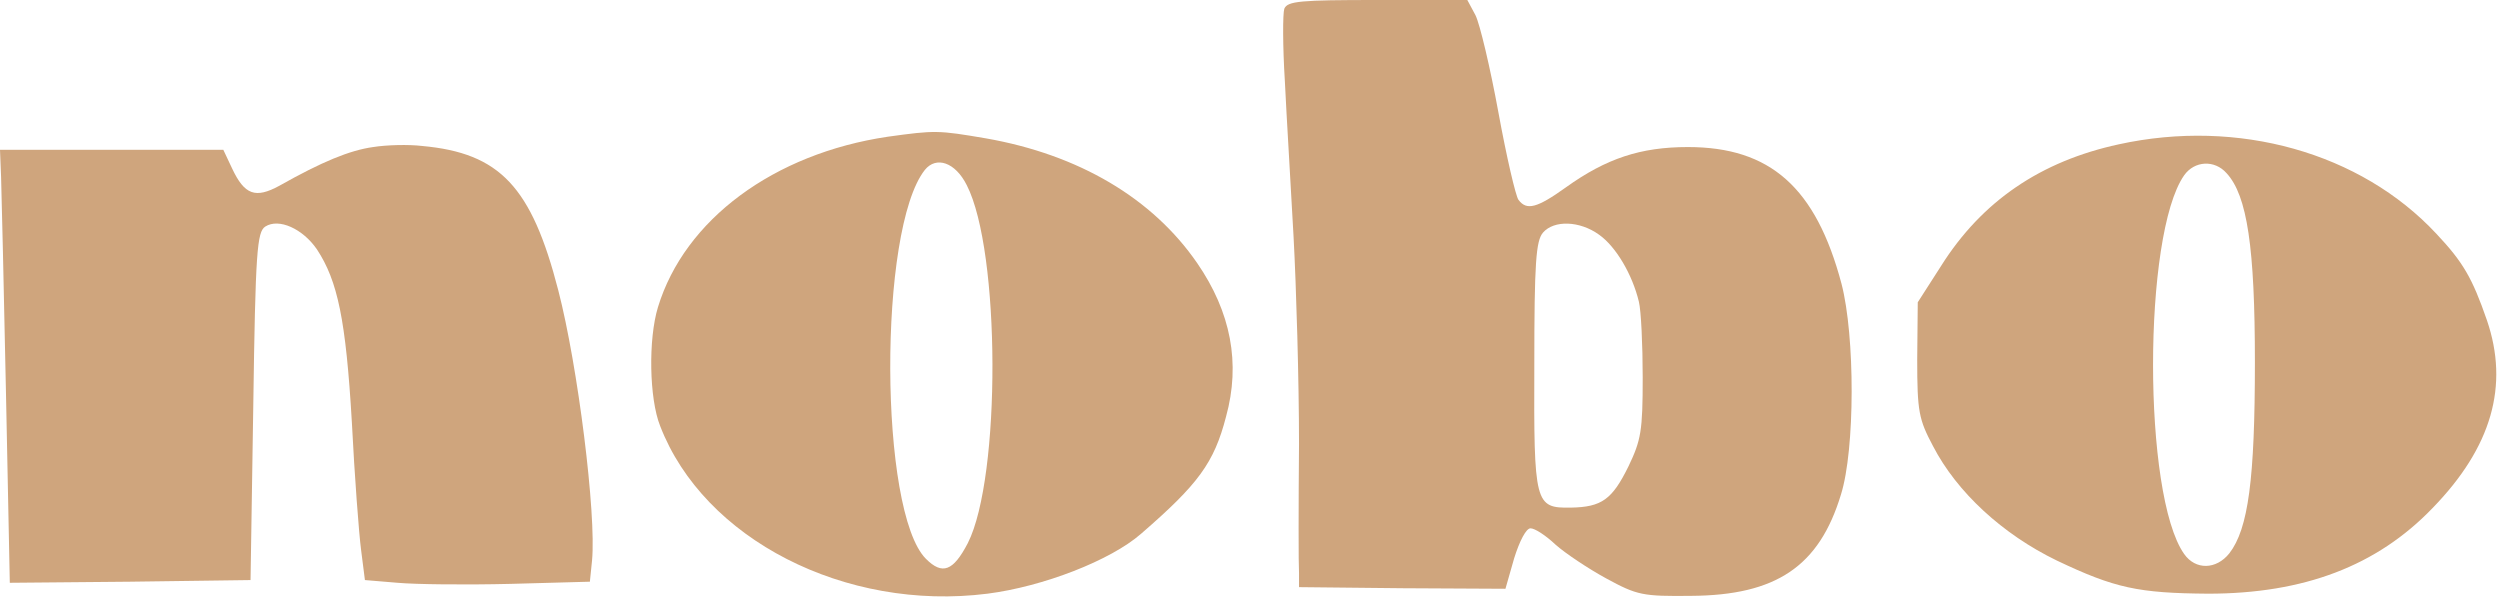 <svg width="459" height="110" viewBox="0 0 459 110" fill="none" xmlns="http://www.w3.org/2000/svg">
<path d="M235.8 1.599C235.5 2.499 235.5 8.499 235.9 14.899C236.2 21.299 237 34.099 237.5 43.499C238 52.799 238.5 69.899 238.5 81.499C238.4 92.999 238.4 103.699 238.5 105.199V107.799L257.5 107.999L276.4 108.099L278 102.499C279 99.299 280.2 96.999 281 96.999C281.8 96.999 283.8 98.299 285.6 99.999C287.4 101.599 291.6 104.399 294.9 106.199C300.6 109.299 301.6 109.499 310.5 109.399C326.1 109.299 334 103.999 338 90.799C340.6 82.499 340.6 61.699 338.1 52.099C333.4 34.399 325 26.999 309.9 26.999C301.2 26.999 294.9 29.099 287.5 34.399C282.2 38.199 280.3 38.699 278.8 36.699C278.3 36.099 276.6 28.799 275.1 20.599C273.6 12.399 271.7 4.399 270.9 2.799L269.4 -0.001H252.9C238.7 -0.001 236.4 0.199 235.8 1.599ZM293.6 43.099C296.7 45.299 299.7 50.399 300.9 55.399C301.3 56.999 301.6 63.299 301.6 69.299C301.6 79.099 301.3 80.799 299 85.599C296 91.699 294.1 93.099 288.4 93.199C281.8 93.299 281.6 92.599 281.7 66.999C281.7 48.199 282 44.199 283.3 42.699C285.3 40.399 290 40.499 293.6 43.099Z" fill="#CFA57D"/>
<path d="M163 25.1C142.1 28.2 125.7 40.3 120.8 56.4C119 62.3 119.2 73.2 121.2 78.2C129.2 99 155.2 112.3 181.3 109C191.5 107.7 203.9 102.9 209.5 98C220 88.9 222.9 85 225.1 76.5C227.8 66.7 226 57.3 219.8 48.3C211.6 36.4 198.1 28.4 181 25.4C172.2 23.9 171.7 23.9 163 25.1ZM177.5 34C183.7 46.1 183.8 87.6 177.7 99.7C175 104.9 173 105.6 170 102.6C161.4 94 161.2 42.1 169.8 31.2C171.9 28.6 175.4 29.8 177.5 34Z" fill="#CFA57D"/>
<path d="M389 26.5C374.7 29.6 363.9 36.9 356.4 48.8L352.1 55.5L352 66C352 75.6 352.3 77 354.9 81.9C359.3 90.4 367.7 98.1 377.6 102.9C388.3 108 392.6 108.9 405.4 109C423 109 436.4 103.9 446.6 93.3C457.5 82.1 460.7 70.8 456.6 58.8C453.9 51 452.2 48.1 447.3 42.9C433.4 28 410.9 21.7 389 26.5ZM408.8 31.8C412.6 35.9 414 45.5 414 66.5C414 87.9 412.8 97.1 409.3 101.6C406.9 104.6 403.1 104.7 401 101.7C393.4 90.9 393.4 43.1 401 32.2C402.9 29.5 406.6 29.3 408.8 31.8Z" fill="#CFA57D"/>
<path d="M68.5 27C64.2 27.6 59.1 29.7 51.3 34.1C46.9 36.5 44.9 35.8 42.6 30.9L41 27.5H20.5H0L0.2 32.5C0.3 35.2 0.7 53.1 1.1 72.3L1.8 107L23.9 106.8L46 106.5L46.5 74.6C46.9 46 47.2 42.6 48.7 41.6C51.2 40 55.6 42 58.2 45.8C62 51.6 63.5 58.7 64.6 77.5C65.1 87.4 65.9 98 66.3 101L67 106.5L73 107C76.3 107.3 85.6 107.4 93.7 107.2L108.3 106.8L108.7 102.9C109.5 94.4 106.1 67.2 102.5 53.3C97.6 34.3 91.8 28.1 77.5 26.8C75 26.5 71 26.6 68.5 27Z" fill="#CFA57D"/>
</svg>
